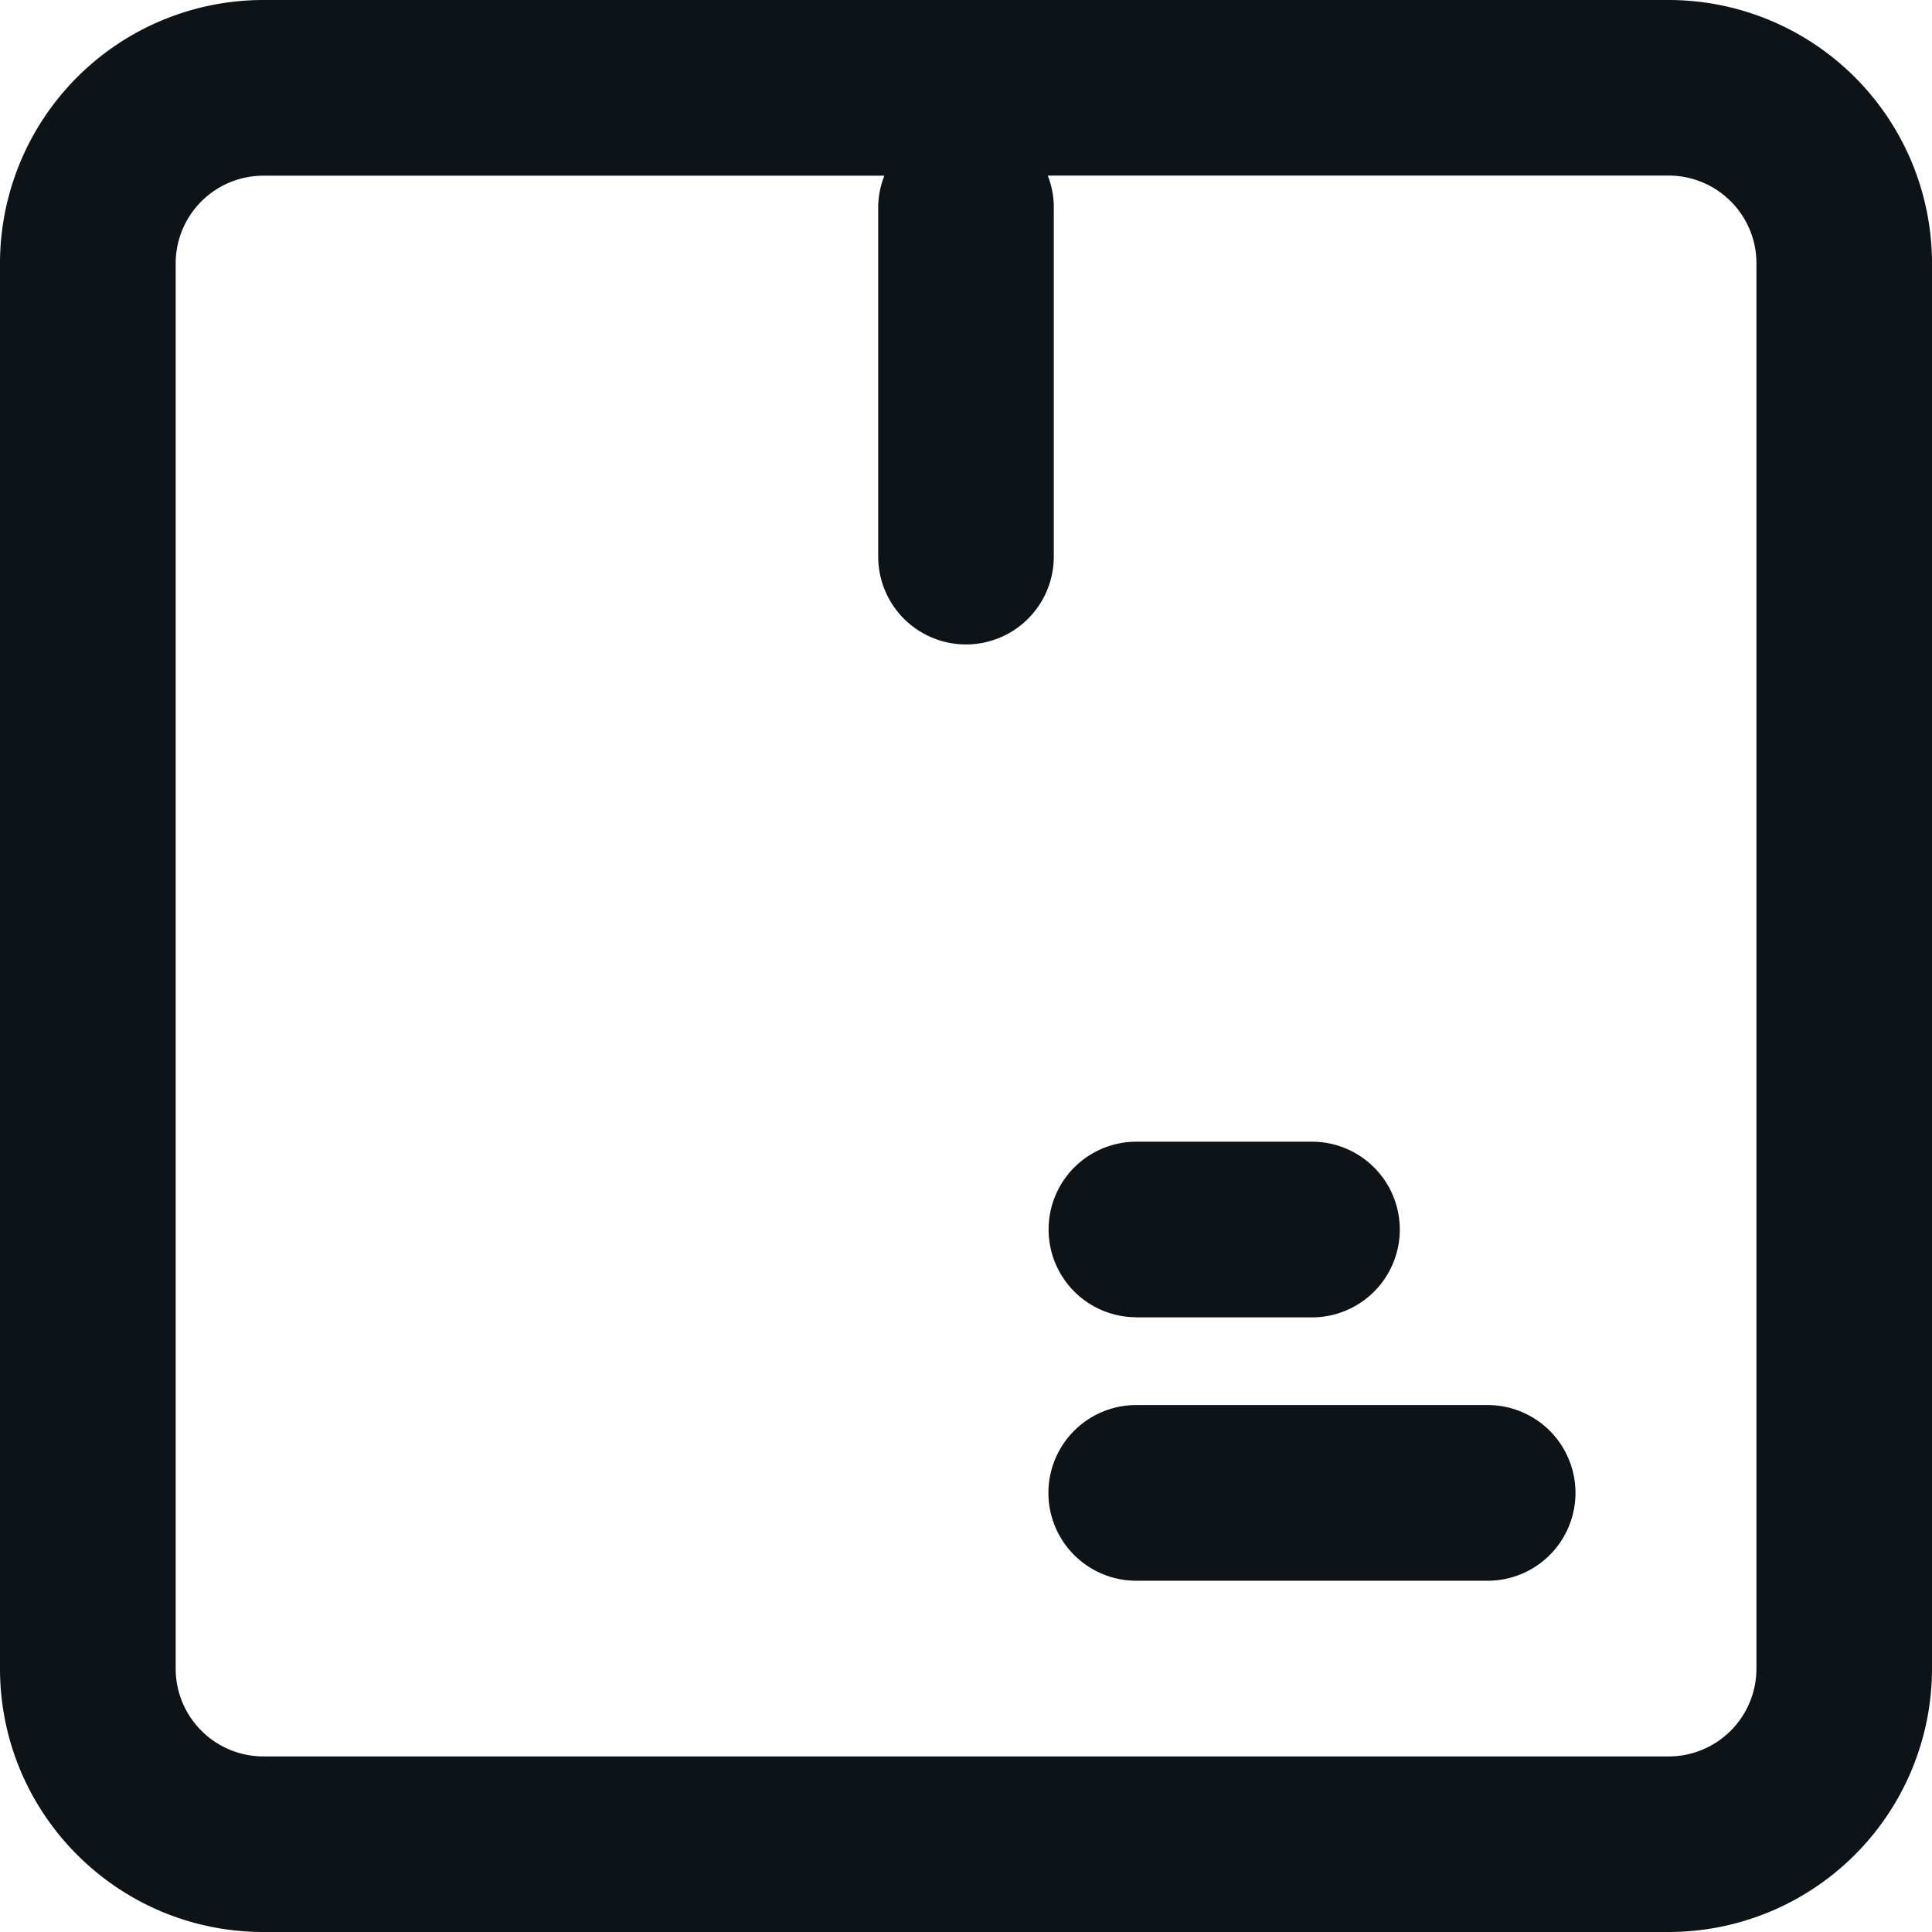 <svg width="16" height="16" viewBox="0 0 16 16" fill="none" xmlns="http://www.w3.org/2000/svg"><path fill-rule="evenodd" clip-rule="evenodd" d="M13.818 0H2.182A2.182 2.182 0 0 0 0 2.182v11.636C0 15.023.977 16 2.182 16h11.636A2.182 2.182 0 0 0 16 13.818V2.182A2.182 2.182 0 0 0 13.818 0zm.728 13.818a.727.727 0 0 1-.728.728H2.182a.727.727 0 0 1-.727-.728V2.182c0-.402.325-.727.727-.727h5.142a.727.727 0 0 0-.051.247V4.61a.727.727 0 0 0 1.454 0V1.7a.727.727 0 0 0-.05-.246h5.141c.402 0 .728.325.728.727v11.636z" fill="#0E1317"/><path fill-rule="evenodd" clip-rule="evenodd" d="M9.41 10.91h1.455a.727.727 0 1 0 0-1.455H9.411a.727.727 0 1 0 0 1.454zm2.91.726H9.41a.727.727 0 1 0 0 1.455h2.91a.727.727 0 0 0 0-1.455z" fill="#0E1317"/></svg>
